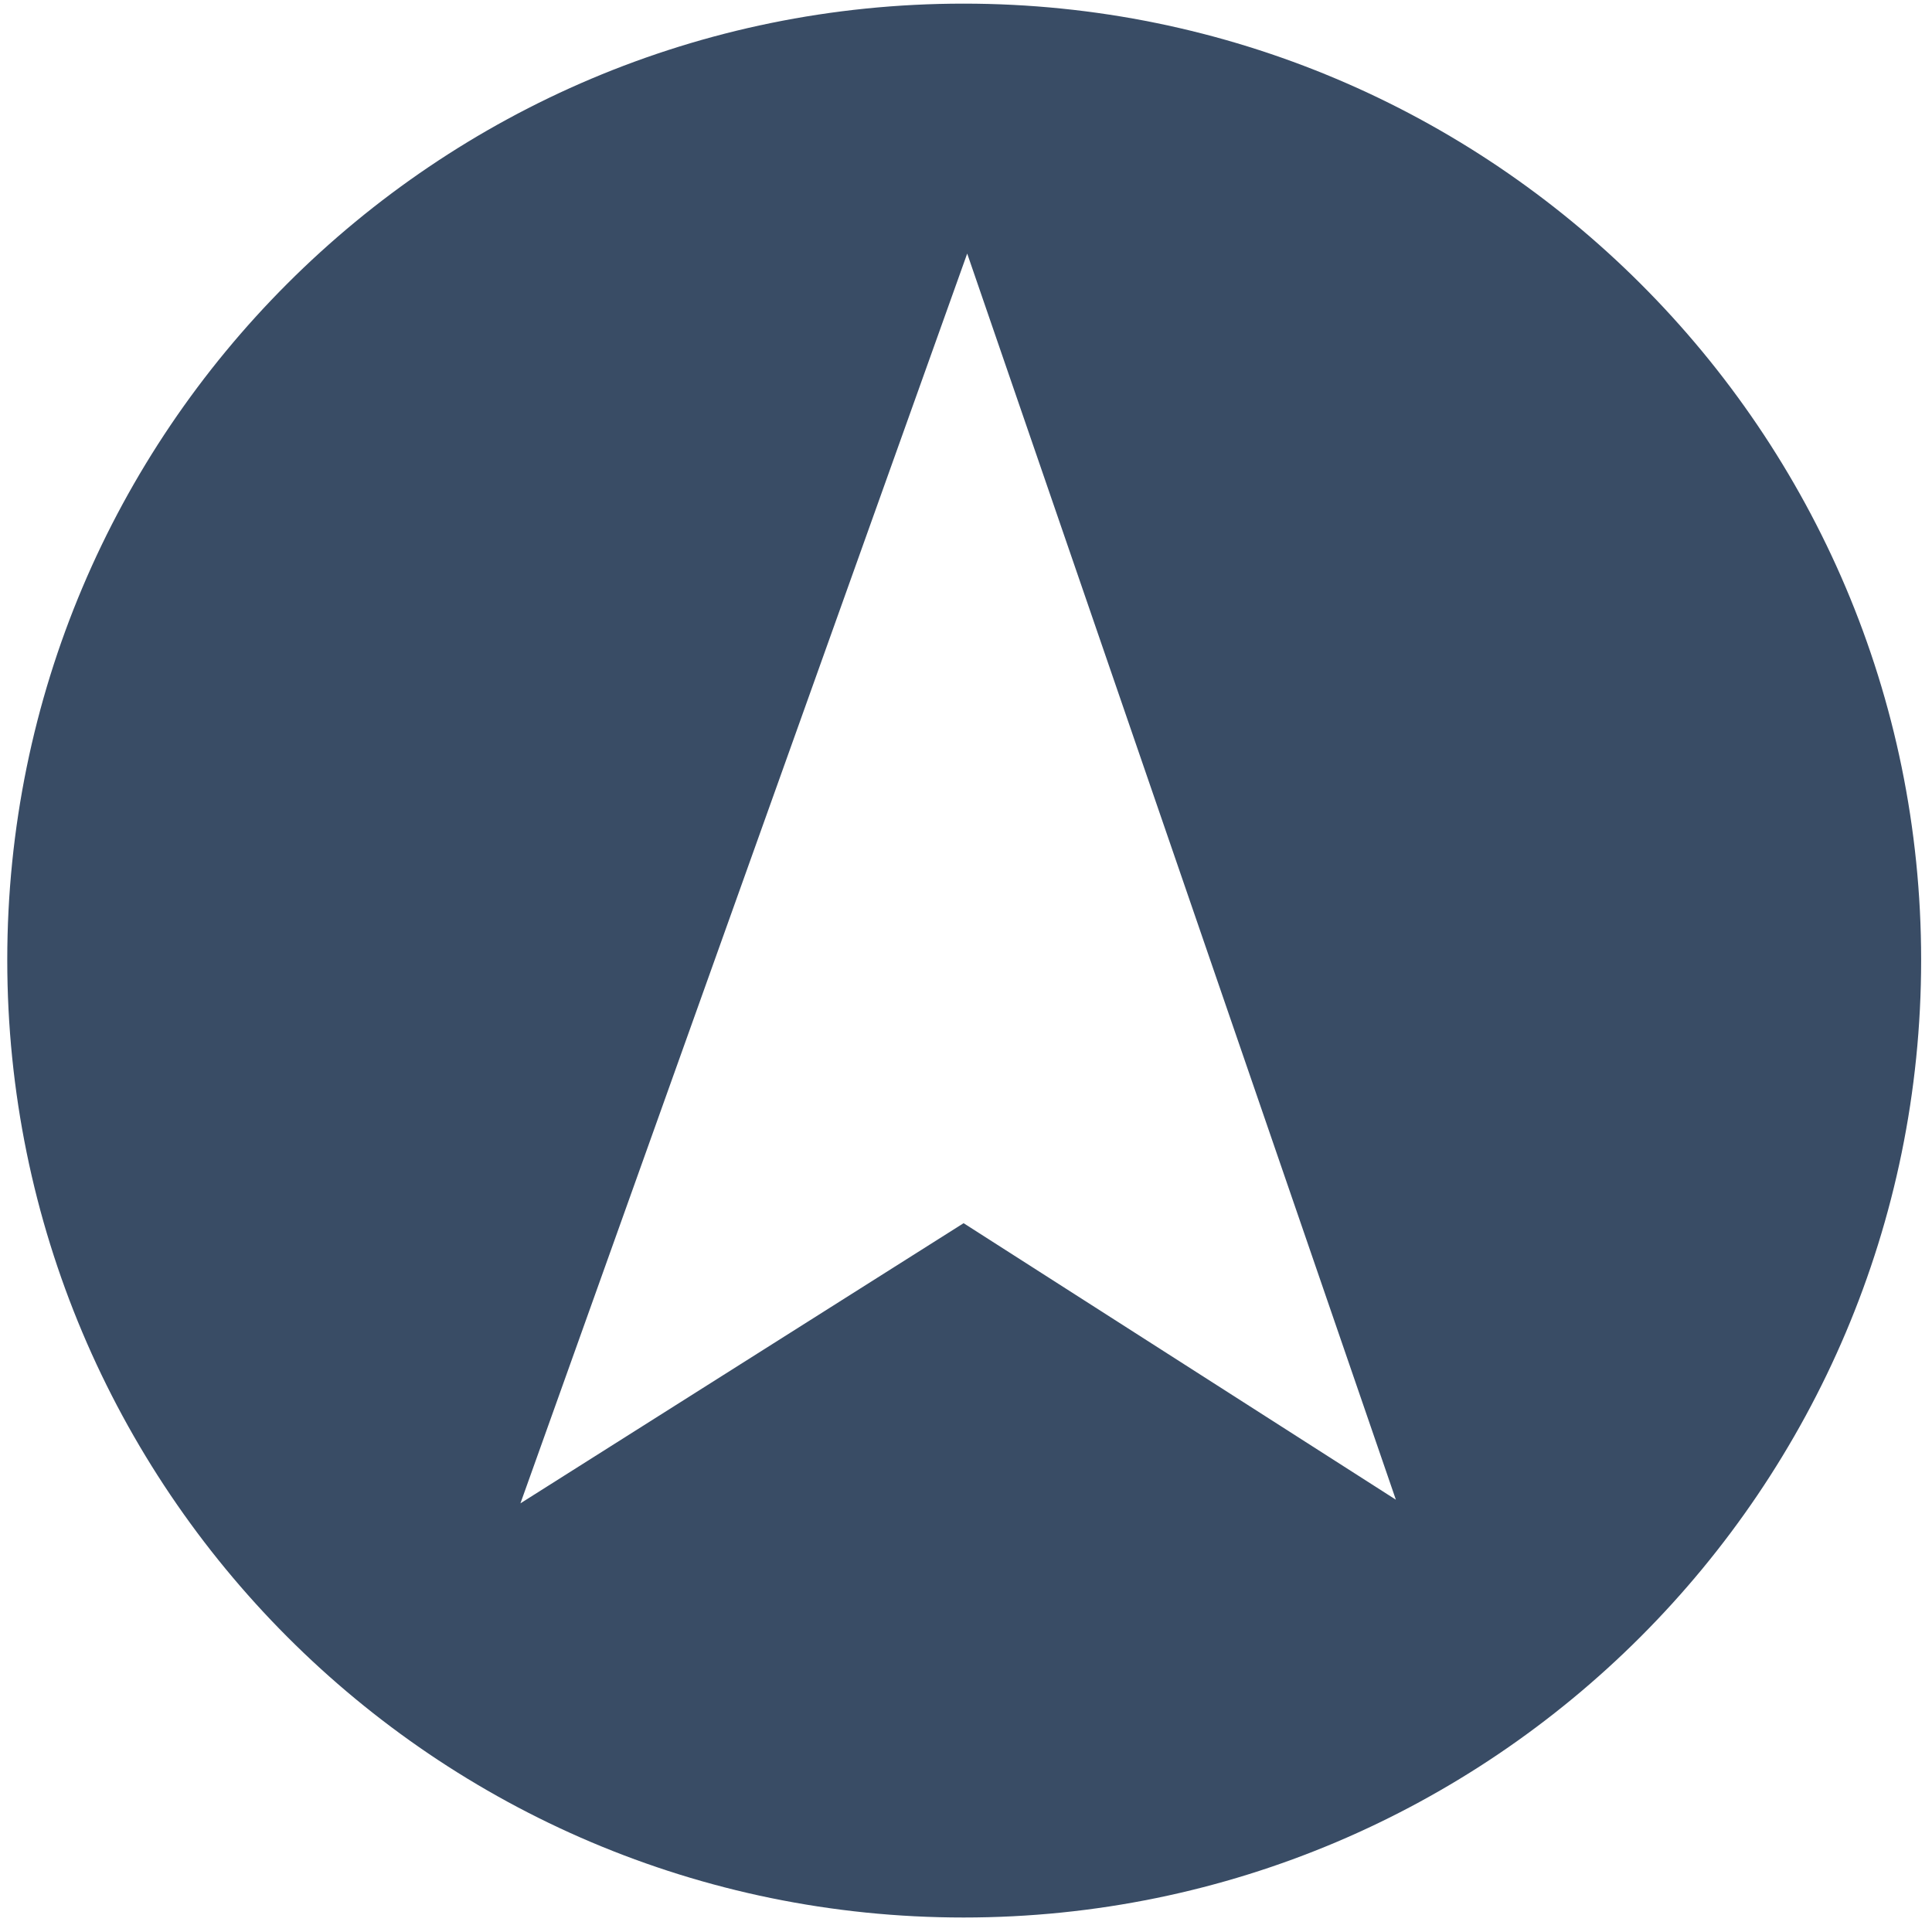 <?xml version="1.0" encoding="UTF-8" standalone="no"?>
<!-- Created with Inkscape (http://www.inkscape.org/) -->

<svg
   xmlns:dc="http://purl.org/dc/elements/1.1/"
   xmlns:cc="http://creativecommons.org/ns#"
   xmlns:rdf="http://www.w3.org/1999/02/22-rdf-syntax-ns#"
   xmlns:svg="http://www.w3.org/2000/svg"
   xmlns="http://www.w3.org/2000/svg"
   xmlns:sodipodi="http://sodipodi.sourceforge.net/DTD/sodipodi-0.dtd"
   xmlns:inkscape="http://www.inkscape.org/namespaces/inkscape"
   width="50"
   height="50"
   id="svg2"
   version="1.1"
   inkscape:version="0.48.1 "
   sodipodi:docname="icon_top.svg">
  <defs
     id="defs4">
    <inkscape:path-effect
       effect="spiro"
       id="path-effect3071"
       is_visible="true" />
    <inkscape:path-effect
       effect="spiro"
       id="path-effect3069"
       is_visible="true" />
    <inkscape:path-effect
       effect="envelope"
       id="path-effect3067"
       is_visible="true"
       yy="true"
       xx="true"
       bendpath1="m -191.242,455.564 260.359,0"
       bendpath2="m 69.117,455.564 0,125.865"
       bendpath3="m -191.242,581.429 260.359,0"
       bendpath4="m -191.242,455.564 0,125.865" />
    <inkscape:path-effect
       effect="bend_path"
       id="path-effect3065"
       is_visible="true"
       bendpath="m -191.242,518.497 260.359,0"
       prop_scale="1"
       scale_y_rel="false"
       vertical="false" />
  </defs>
  <sodipodi:namedview
     id="base"
     pagecolor="#ffffff"
     bordercolor="#666666"
     borderopacity="1.0"
     inkscape:pageopacity="0"
     inkscape:pageshadow="2"
     inkscape:zoom="10.34"
     inkscape:cx="25"
     inkscape:cy="25"
     inkscape:document-units="px"
     inkscape:current-layer="layer1"
     showgrid="false"
     showguides="true"
     inkscape:guide-bbox="true"
     showborder="true"
     inkscape:showpageshadow="false"
     inkscape:window-width="1366"
     inkscape:window-height="706"
     inkscape:window-x="-8"
     inkscape:window-y="-8"
     inkscape:window-maximized="1">
    <sodipodi:guide
       orientation="0,1"
       position="-554,754"
       id="guide3005" />
    <sodipodi:guide
       orientation="0,1"
       position="-554,754"
       id="guide3007" />
    <sodipodi:guide
       orientation="1,0"
       position="-62.225,662.559"
       id="guide3025" />
    <sodipodi:guide
       orientation="0,1"
       position="-223.446,470.933"
       id="guide3053" />
    <sodipodi:guide
       orientation="1,0"
       position="-191.626,562.857"
       id="guide3055" />
    <sodipodi:guide
       orientation="1,0"
       position="69.296,545.179"
       id="guide3057" />
    <sodipodi:guide
       orientation="1,0"
       position="24.952,31.431"
       id="guide3859" />
    <sodipodi:guide
       orientation="0,1"
       position="-19.149,11.412"
       id="guide3861" />
  </sodipodi:namedview>
  <g
     inkscape:label="Layer 1"
     inkscape:groupmode="layer"
     id="layer1"
     transform="translate(0,-1002.362)">
    <path
       style="color:#000000;fill:#394c65;fill-opacity:1;fill-rule:nonzero;stroke:none;stroke-width:1.5;marker:none;visibility:visible;display:inline;overflow:visible;enable-background:accumulate"
       d="M 24.938 0.094 C 11.264 0.094 0.188 11.17 0.188 24.844 C 0.188 38.517 11.264 49.625 24.938 49.625 C 38.611 49.625 49.719 38.517 49.719 24.844 C 49.719 11.17 38.611 0.094 24.938 0.094 z M 25.031 6.562 L 36.125 38.812 L 24.938 31.656 L 13.469 38.906 L 25.031 6.562 z "
       transform="translate(0,1002.362)"
       id="path3857" />
  </g>
</svg>
